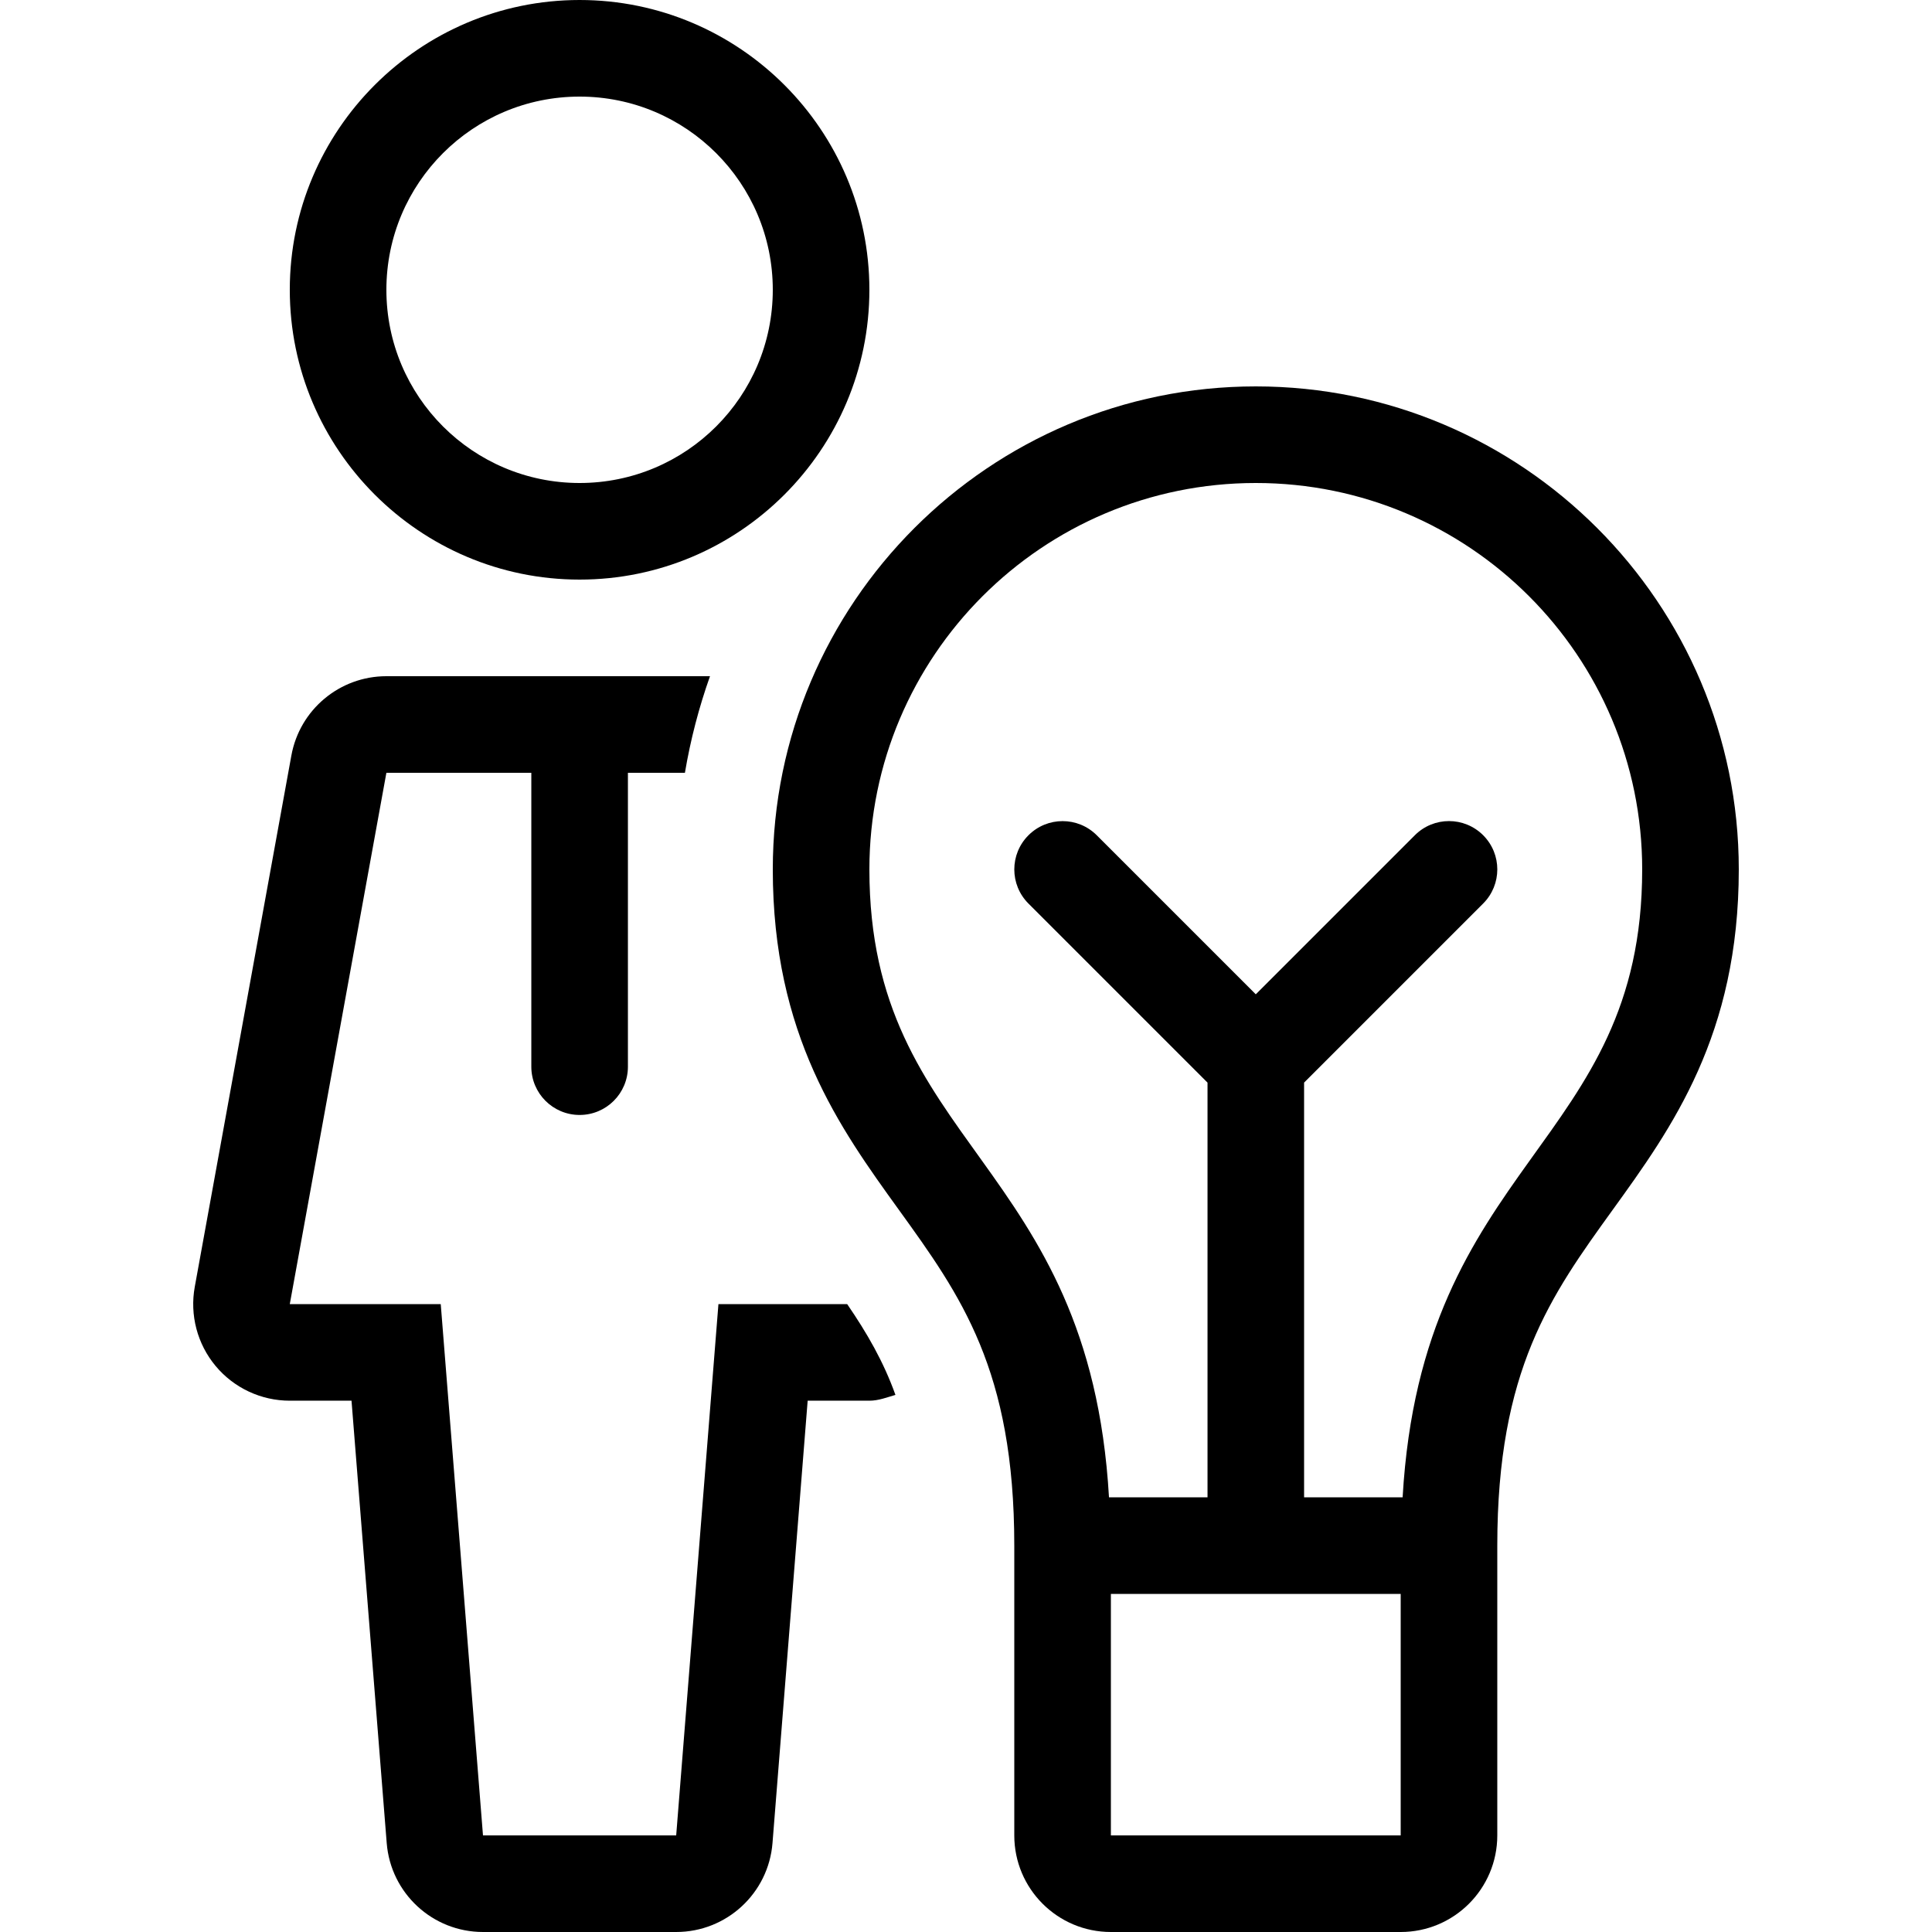 <?xml version="1.0" encoding="iso-8859-1"?>
<!-- Generator: Adobe Illustrator 19.0.0, SVG Export Plug-In . SVG Version: 6.00 Build 0)  -->
<svg version="1.1" id="Layer_1" xmlns="http://www.w3.org/2000/svg" xmlns:xlink="http://www.w3.org/1999/xlink" x="0px" y="0px"
	 viewBox="0 0 512 512" style="enable-background:new 0 0 512 512;" xml:space="preserve">
<g>
	<g>
		<path d="M153.597,0c-42.351,0-76.8,34.449-76.8,76.8c0,42.351,34.458,76.8,76.8,76.8c42.351,0,76.8-34.449,76.8-76.8
			C230.397,34.449,195.948,0,153.597,0z M153.597,128c-28.279,0-51.2-22.921-51.2-51.2s22.921-51.2,51.2-51.2
			c28.279,0,51.2,22.921,51.2,51.2S181.877,128,153.597,128z"/>
	</g>
</g>
<g>
	<g>
		<path d="M224.509,345.6h-34.116l-11.196,140.8h-51.2l-11.196-140.8H76.797l25.6-140.8h38.409v77.875c0,7.074,5.726,12.8,12.8,12.8
			c7.074,0,12.8-5.726,12.8-12.8V204.8h15.104c1.485-8.815,3.721-17.357,6.647-25.6h-85.76c-12.373,0-22.972,8.849-25.182,21.026
			l-25.6,140.8c-1.357,7.467,0.666,15.155,5.53,20.983c4.864,5.828,12.066,9.19,19.652,9.19h16.358l9.327,117.231
			c1.058,13.303,12.16,23.569,25.515,23.569h51.2c13.355,0,24.465-10.266,25.523-23.569l9.318-117.231h16.358
			c2.415,0,4.634-0.879,6.903-1.536C234.127,360.806,229.783,353.306,224.509,345.6z"/>
	</g>
</g>
<g>
	<g>
		<path d="M332.797,102.4c-70.579,0-128,57.421-128,128c0,43.913,17.749,68.506,33.399,90.197
			c16.418,22.75,30.601,42.402,30.601,89.003v76.8c0,14.14,11.46,25.6,25.6,25.6h76.8c14.14,0,25.6-11.46,25.6-25.6v-76.8
			c0-46.601,14.182-66.253,30.6-89.003c15.659-21.692,33.4-46.285,33.4-90.197C460.797,159.821,403.377,102.4,332.797,102.4z
			 M371.197,486.4h-76.8c0,0,0-37.154,0-64h76.8C371.197,449.246,371.197,486.4,371.197,486.4z M371.709,396.8h-26.112V286.899
			l47.454-47.454c5.001-5.001,5.001-13.099,0-18.099s-13.099-5.001-18.099,0l-42.155,42.155l-42.146-42.146
			c-5-5.001-13.099-5.001-18.099,0s-5.001,13.099,0,18.099l47.454,47.454V396.8h-26.112c-5.188-89.515-63.497-93.005-63.497-166.4
			c0-56.55,45.841-102.4,102.4-102.4c56.559,0,102.4,45.85,102.4,102.4C435.197,303.795,376.889,307.285,371.709,396.8z"/>
	</g>
</g>
<g>
</g>
<g>
</g>
<g>
</g>
<g>
</g>
<g>
</g>
<g>
</g>
<g>
</g>
<g>
</g>
<g>
</g>
<g>
</g>
<g>
</g>
<g>
</g>
<g>
</g>
<g>
</g>
<g>
</g>
</svg>
